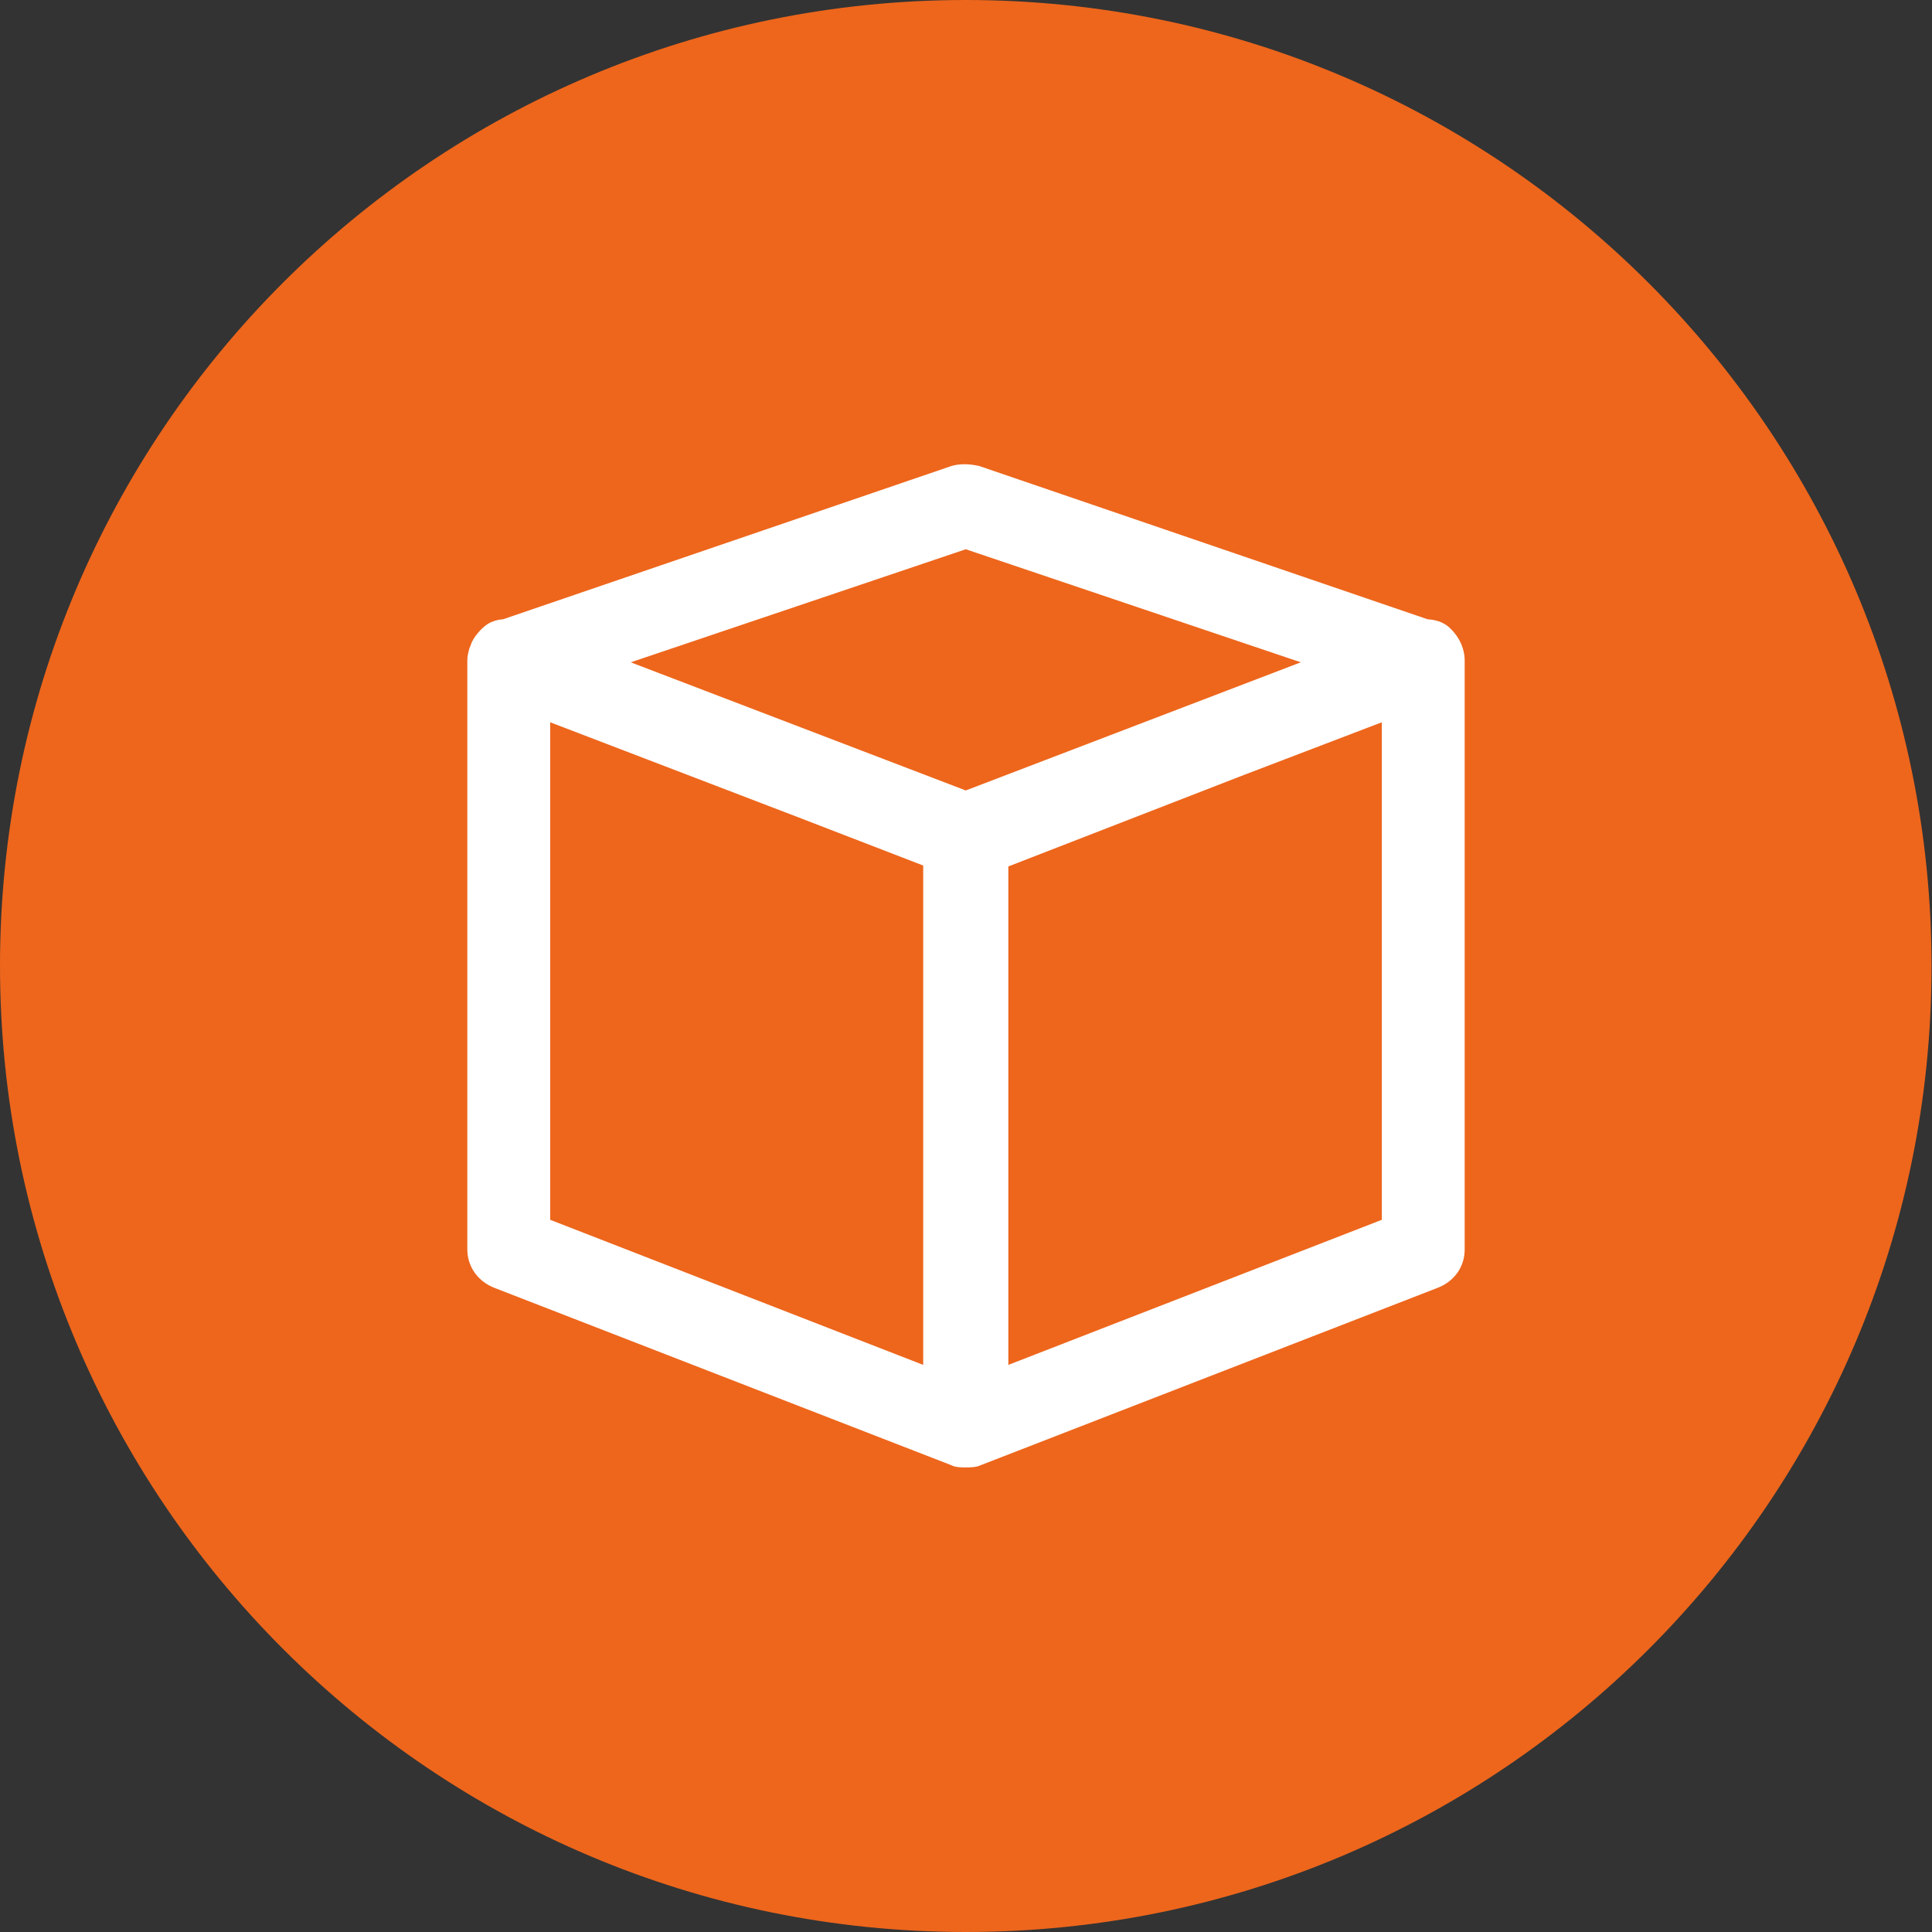 <?xml version="1.0" encoding="utf-8"?>
<!-- Generator: Adobe Illustrator 25.0.0, SVG Export Plug-In . SVG Version: 6.00 Build 0)  -->
<svg version="1.1" id="Layer_1" xmlns="http://www.w3.org/2000/svg" xmlns:xlink="http://www.w3.org/1999/xlink" x="0px" y="0px"
	 viewBox="0 0 42.21 42.21" style="enable-background:new 0 0 42.21 42.21;" xml:space="preserve">
<rect x="0" y="0" width="42.21" height="42.21" fill="#333333" stroke="none"/>
<style type="text/css">
	.st0{clip-path:url(#SVGID_2_);fill:#ED661C;}
	.st1{clip-path:url(#SVGID_2_);fill:#FFFFFF;}
</style>
<g>
	<defs>
		<rect id="SVGID_1_" width="42.21" height="42.21"/>
	</defs>
	<clipPath id="SVGID_2_">
		<use xlink:href="#SVGID_1_"  style="overflow:visible;"/>
	</clipPath>
	<path class="st0" d="M21.1,42.21c11.66,0,21.1-9.45,21.1-21.1S32.76,0,21.1,0S0,9.45,0,21.1S9.45,42.21,21.1,42.21"/>
	<path class="st1" d="M30.19,26.65l-8.16,3.17V18.93l5.15-2l3.01-1.15V26.65z M12.02,26.65V15.78l5.43,2.08l2.72,1.05v10.91
		L12.02,26.65z M21.1,12l7.32,2.47l-7.32,2.8l-7.32-2.8L21.1,12z M31.63,13.68c-0.13-0.1-0.28-0.14-0.44-0.15l-9.8-3.35
		c-0.23-0.05-0.42-0.05-0.6,0l-9.8,3.35c-0.15,0.01-0.29,0.06-0.4,0.15c-0.07,0.06-0.13,0.12-0.18,0.19
		c-0.03,0.03-0.05,0.07-0.07,0.1c-0.02,0.04-0.04,0.07-0.05,0.11c-0.01,0.03-0.03,0.07-0.04,0.1c-0.02,0.08-0.04,0.16-0.04,0.24
		V27.3c0,0.37,0.23,0.7,0.6,0.84l9.97,3.87c0.09,0.05,0.23,0.05,0.32,0.05c0.09,0,0.23,0,0.33-0.05l9.97-3.87
		C31.77,28,32,27.68,32,27.3V14.43C32,14.15,31.86,13.87,31.63,13.68"/>
</g>
</svg>
